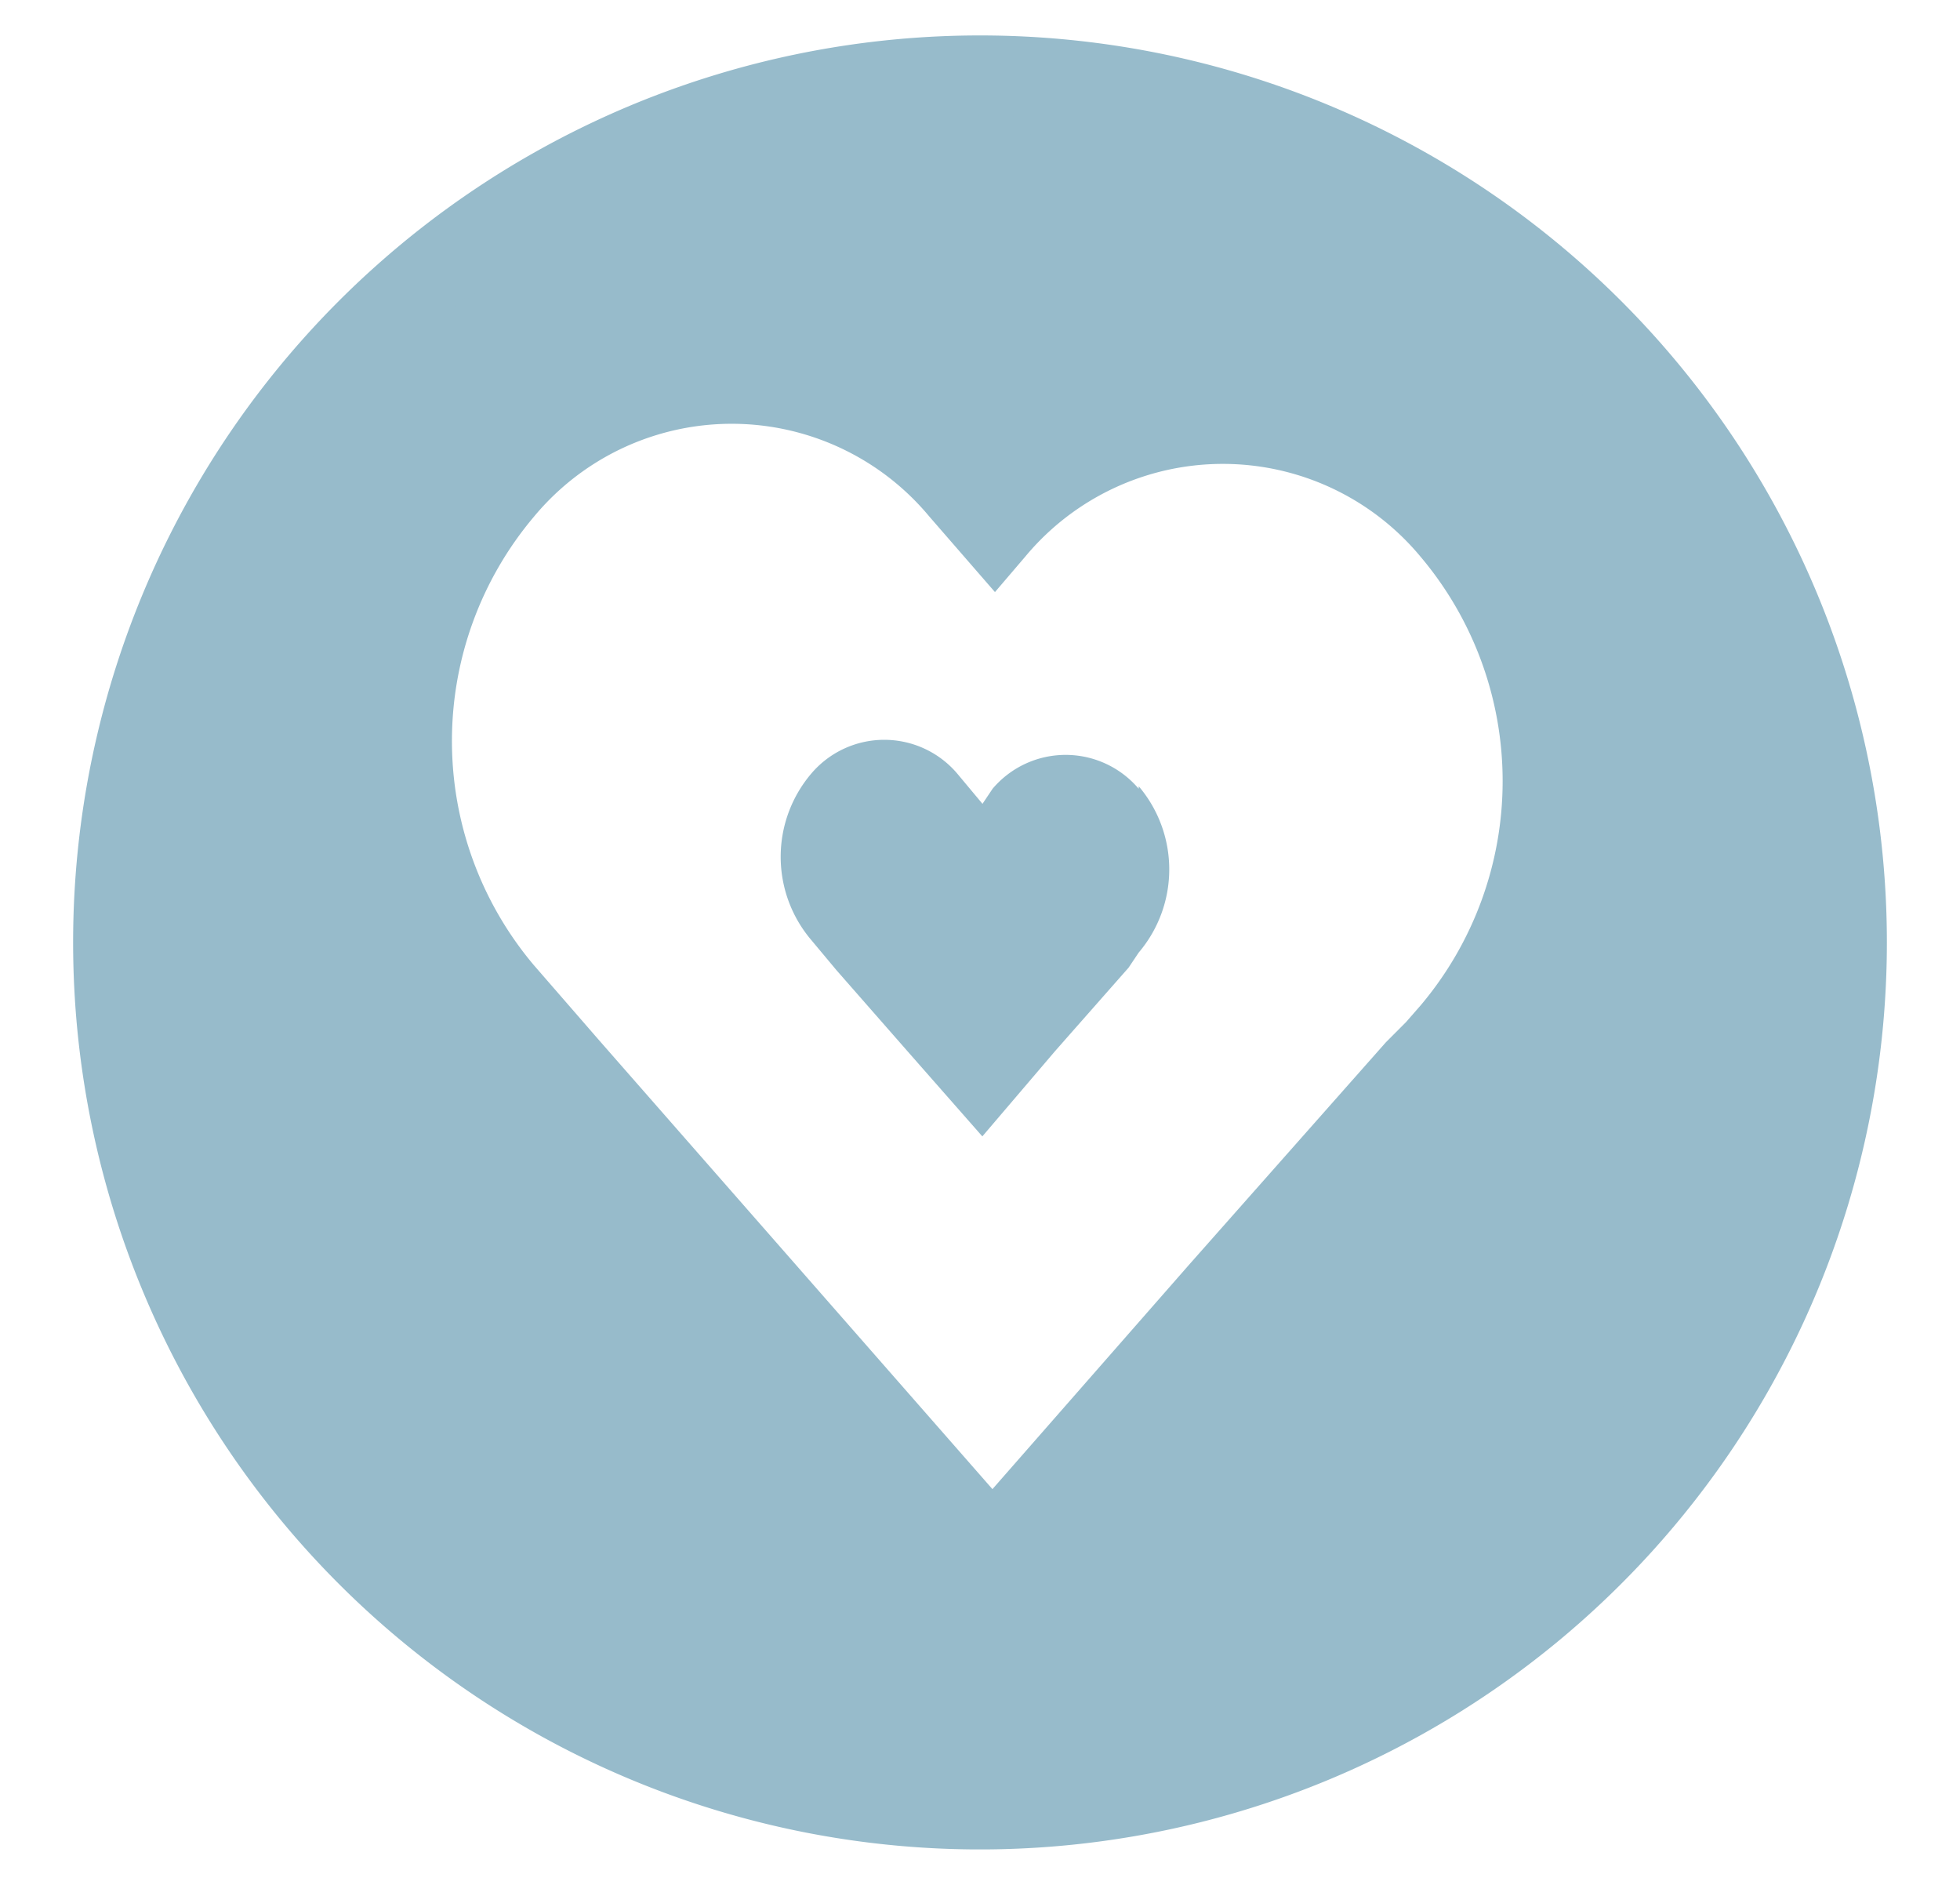 <svg id="Icon" xmlns="http://www.w3.org/2000/svg" xmlns:xlink="http://www.w3.org/1999/xlink" width="52" height="50" viewBox="0 0 52 50">
  <defs>
    <clipPath id="clip-path">
      <rect id="Rectangle_452" data-name="Rectangle 452" width="52" height="50" transform="translate(-2 -1)" fill="#97bbcb"/>
    </clipPath>
  </defs>
  <g id="Group_136" data-name="Group 136" transform="translate(2 1)" clip-path="url(#clip-path)">
    <path id="Path_59" data-name="Path 59" d="M37.586,29.255a2.54,2.54,0,0,0-3.876,0l-.134.2-.134.2-.334-.4-.334-.4a2.54,2.54,0,0,0-3.876,0,3.408,3.408,0,0,0,0,4.411l.334.4.334.4L31.5,36.272l1.938,2.205,1.938-2.272L37.319,34l.134-.2.134-.2a3.408,3.408,0,0,0,0-4.411" transform="translate(-9.376 -9.332)" fill="#97bbcb"/>
    <path id="Path_60" data-name="Path 60" d="M24.06,0a24.06,24.06,0,1,0,24.06,24.06A24.06,24.06,0,0,0,24.06,0m11.3,26.176-.53.531-5.227,5.907-5.213,5.948-5.213-5.948-5.213-5.948-.869-1-.869-1a9.223,9.223,0,0,1,0-11.9,6.817,6.817,0,0,1,10.493,0l.869,1,.869,1,.4-.468.4-.468a6.817,6.817,0,0,1,10.493,0h0a9.223,9.223,0,0,1,0,11.9" transform="translate(-0.06 -0.06)" fill="#97bbcb"/>
    <path id="Path_63" data-name="Path 63" d="M9.482,9.813A21.921,21.921,0,0,1,24.519,3.2,21.119,21.119,0,0,1,39.891,9.278,21.587,21.587,0,0,1,44.569,16.3a21.988,21.988,0,0,1-4.344,23.525A21.52,21.52,0,0,1,4.871,33.338,21.253,21.253,0,0,1,3.2,25.051,21.921,21.921,0,0,1,9.482,9.813m.067.067A20.852,20.852,0,0,0,3.6,25.051a21.587,21.587,0,0,0,6.483,14.77,21.319,21.319,0,0,0,14.97,6.015,21.586,21.586,0,0,0,8.087-1.6,21.252,21.252,0,0,0,6.884-4.611,20.918,20.918,0,0,0-.468-29.941A21.787,21.787,0,0,0,24.519,3.6,20.852,20.852,0,0,0,9.482,9.88" transform="translate(-1.121 -1.118)" fill="#97bbcb"/>
  </g>
</svg>
